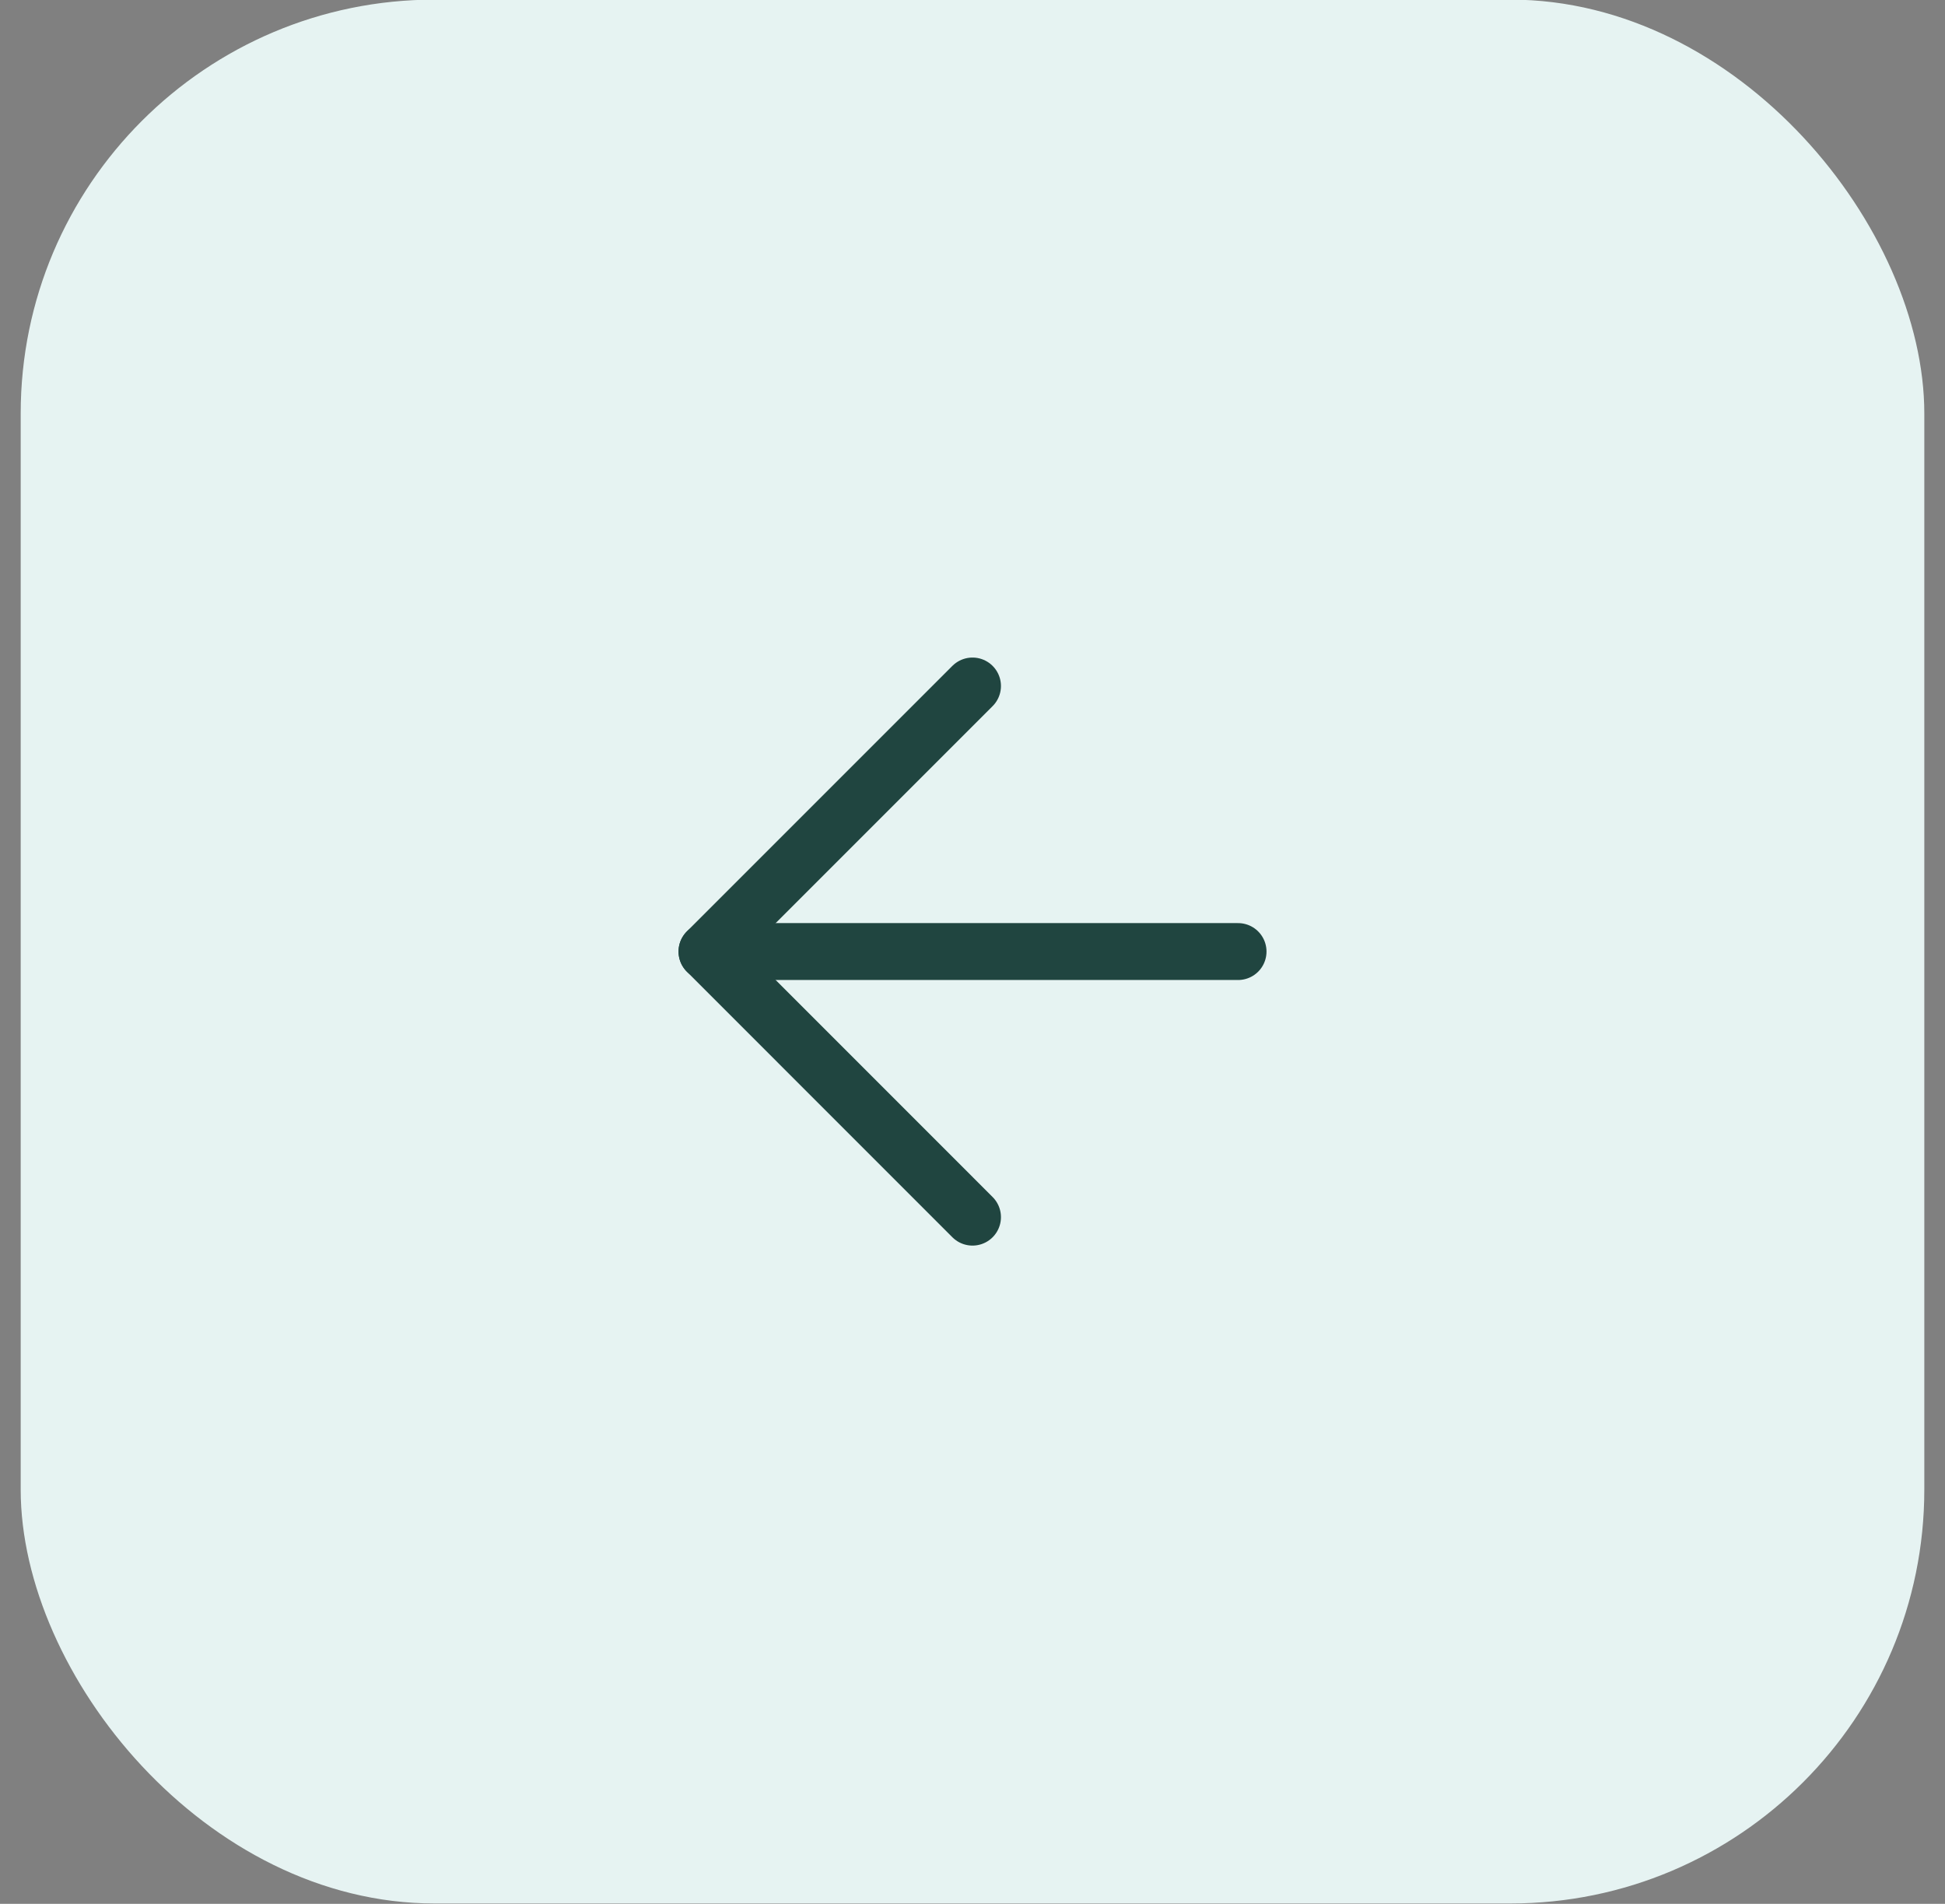 <svg width="47" height="46" viewBox="0 0 47 46" fill="none" xmlns="http://www.w3.org/2000/svg">
<rect x="0" y="0" width="47" height="46" fill="#808080" stroke="none"/>
<rect x="0.5" y="-0.009" width="46" height="46" rx="10" fill="#E6F3F2"/>
<path d="M29.917 22.991H17.084" stroke="#204540" stroke-width="1.375" stroke-linecap="round" stroke-linejoin="round"/>
<path d="M23.5 29.408L17.084 22.991L23.5 16.575" stroke="#204540" stroke-width="1.375" stroke-linecap="round" stroke-linejoin="round"/>
</svg>
